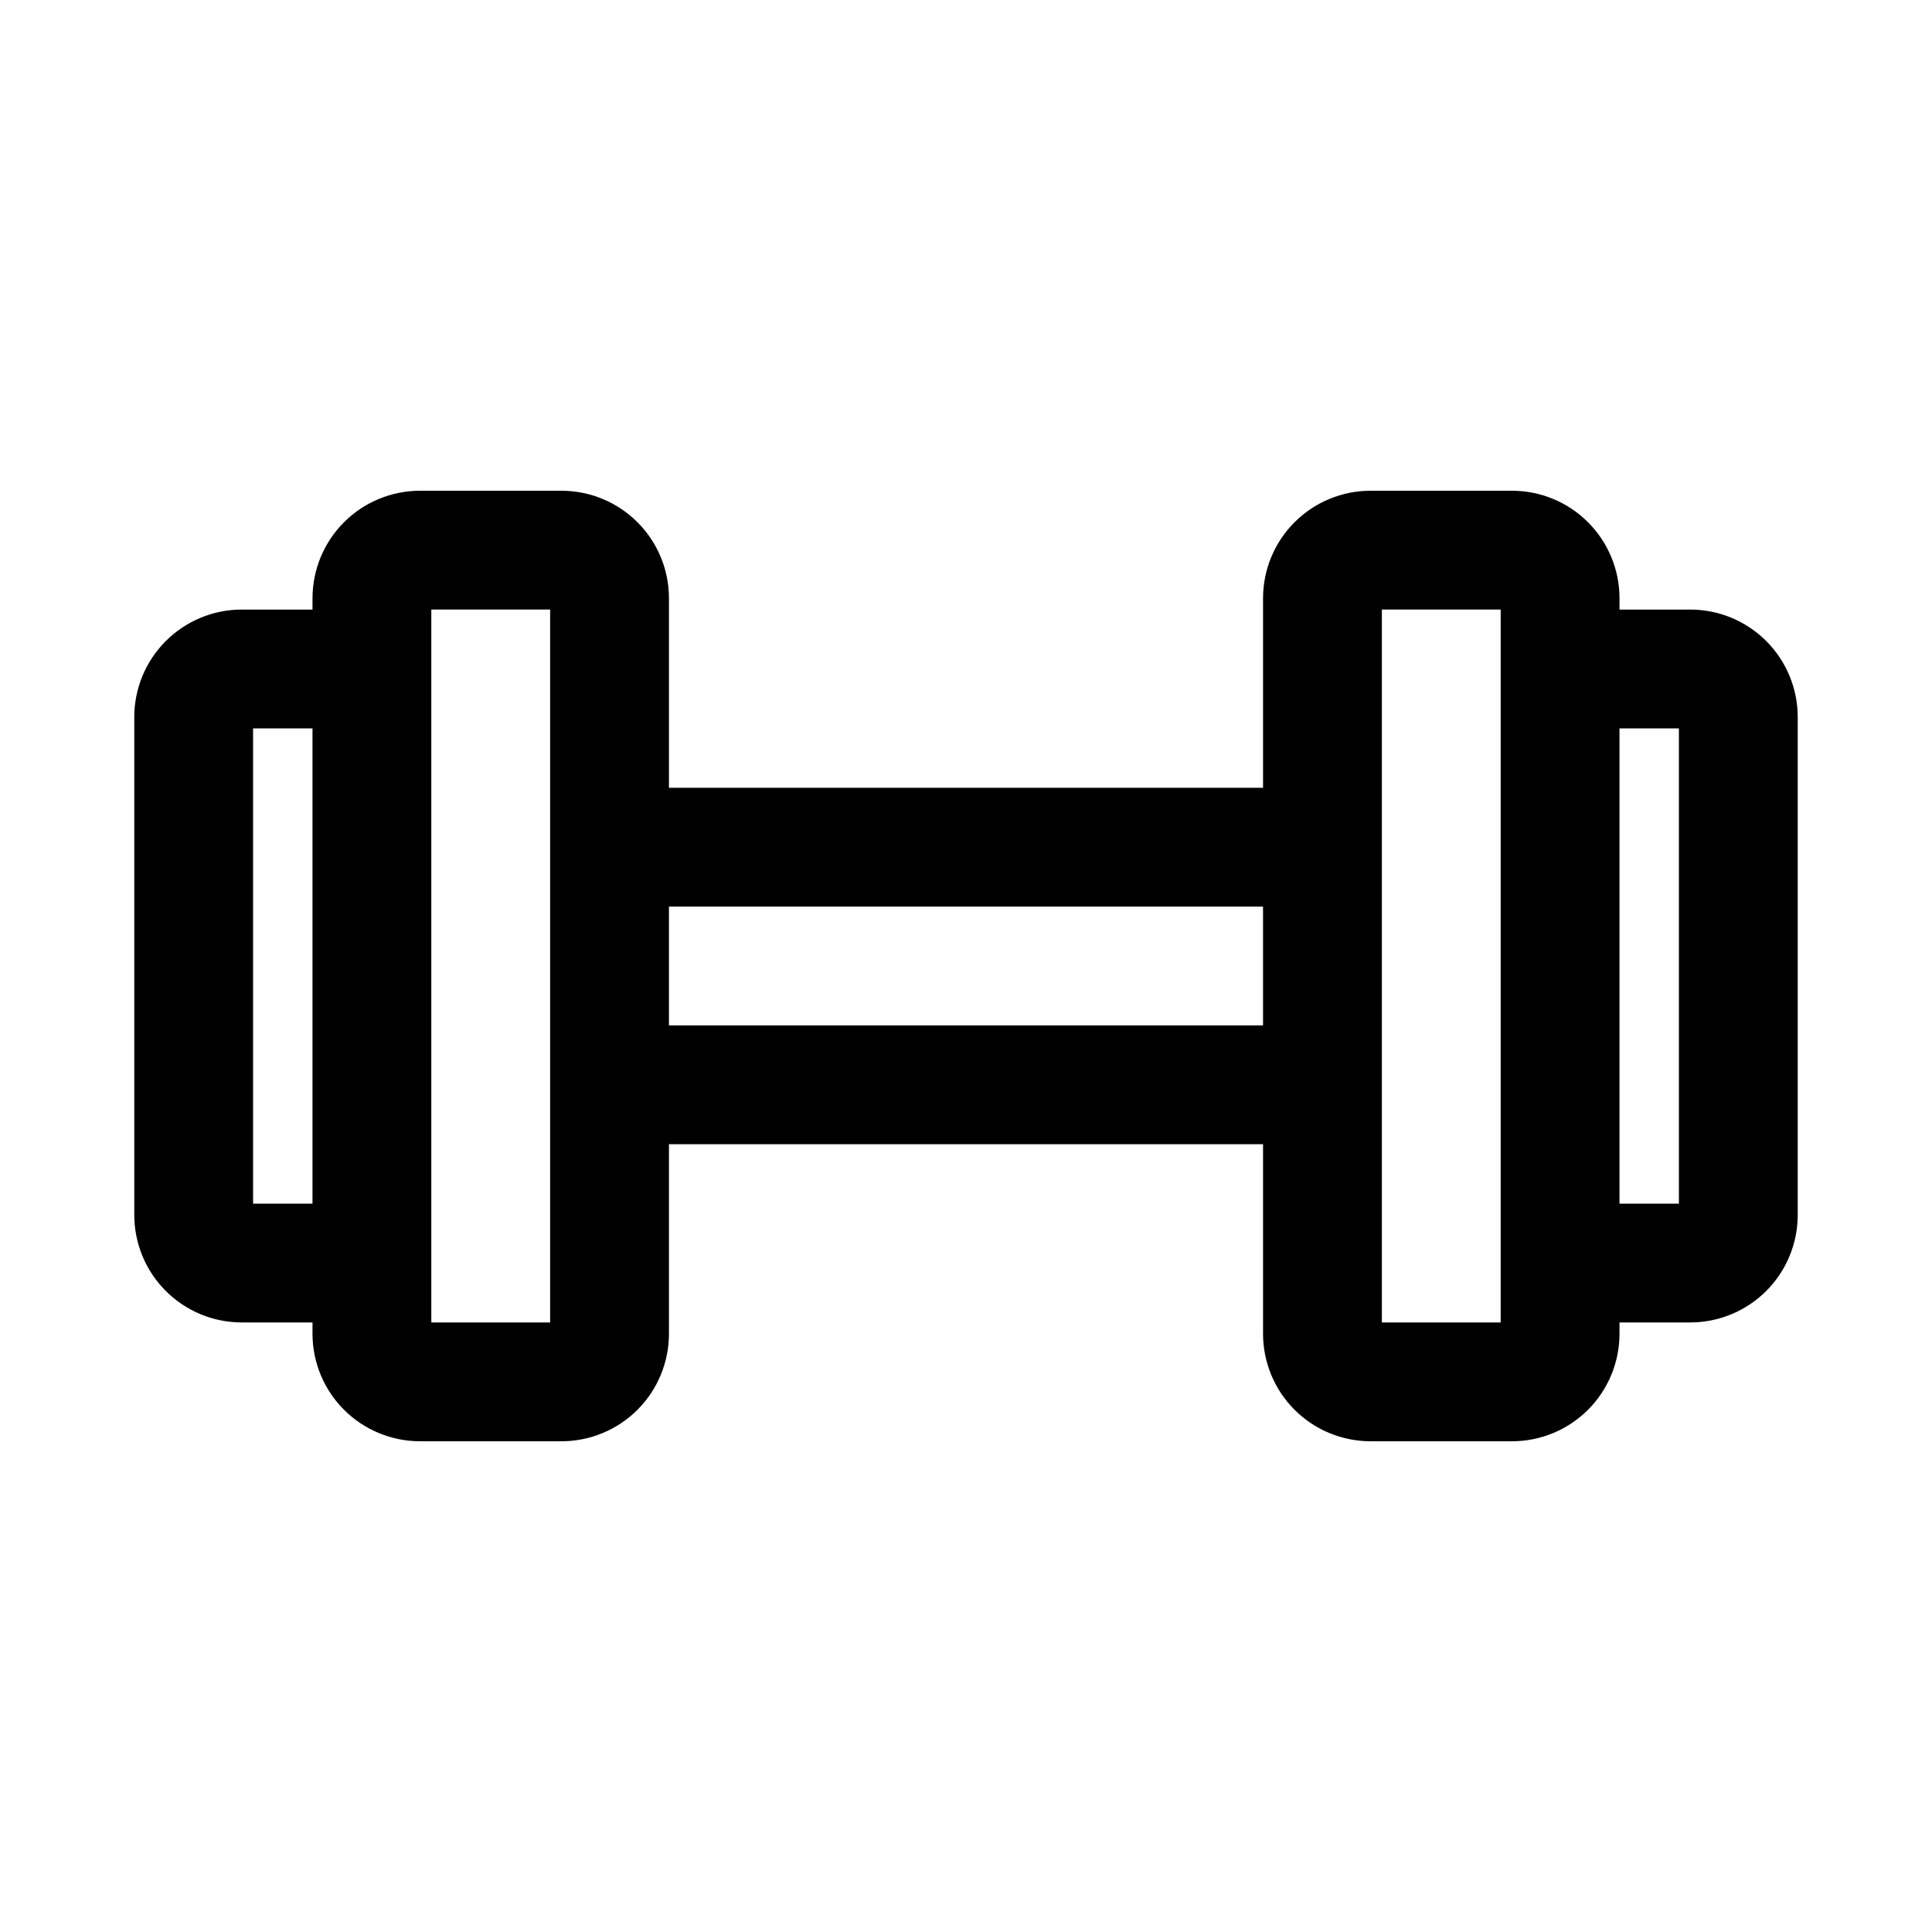 <?xml version="1.0" encoding="UTF-8"?>
<!-- Uploaded to: SVG Repo, www.svgrepo.com, Generator: SVG Repo Mixer Tools -->
<svg fill="#000000" width="800px" height="800px" version="1.1" viewBox="144 144 512 512" xmlns="http://www.w3.org/2000/svg">
 <path d="m591.92 305.54h-18.734v-2.992c0-7.559-3.004-14.805-8.348-20.148-5.344-5.348-12.594-8.348-20.148-8.348h-37.473c-7.559 0-14.805 3-20.148 8.348-5.344 5.344-8.348 12.59-8.348 20.148v50.223h-157.44v-50.223c0-7.559-3-14.805-8.344-20.148-5.348-5.348-12.594-8.348-20.152-8.348h-37.469c-7.559 0-14.809 3-20.152 8.348-5.344 5.344-8.348 12.59-8.348 20.148v2.992h-18.734c-7.559 0-14.805 3-20.148 8.344-5.344 5.348-8.348 12.594-8.348 20.152v131.93c0 7.559 3.004 14.809 8.348 20.152s12.59 8.344 20.148 8.344h18.734v2.992c0 7.559 3.004 14.809 8.348 20.152s12.594 8.344 20.152 8.344h37.469c7.559 0 14.805-3 20.152-8.344 5.344-5.344 8.344-12.594 8.344-20.152v-50.223h157.44v50.223c0 7.559 3.004 14.809 8.348 20.152s12.59 8.344 20.148 8.344h37.473c7.555 0 14.805-3 20.148-8.344s8.348-12.594 8.348-20.152v-2.992h18.734c7.559 0 14.805-3 20.152-8.344 5.344-5.344 8.344-12.594 8.344-20.152v-131.93c0-7.559-3-14.805-8.344-20.152-5.348-5.344-12.594-8.344-20.152-8.344zm-380.85 157.44v-125.95h15.742v125.95zm78.719 31.488-31.488-0.004v-188.93h31.488zm31.488-78.719v-31.492h157.44v31.488zm220.42 78.719-31.488-0.004v-188.93h31.488zm47.23-31.488h-15.742v-125.95h15.742z"/>
</svg>
